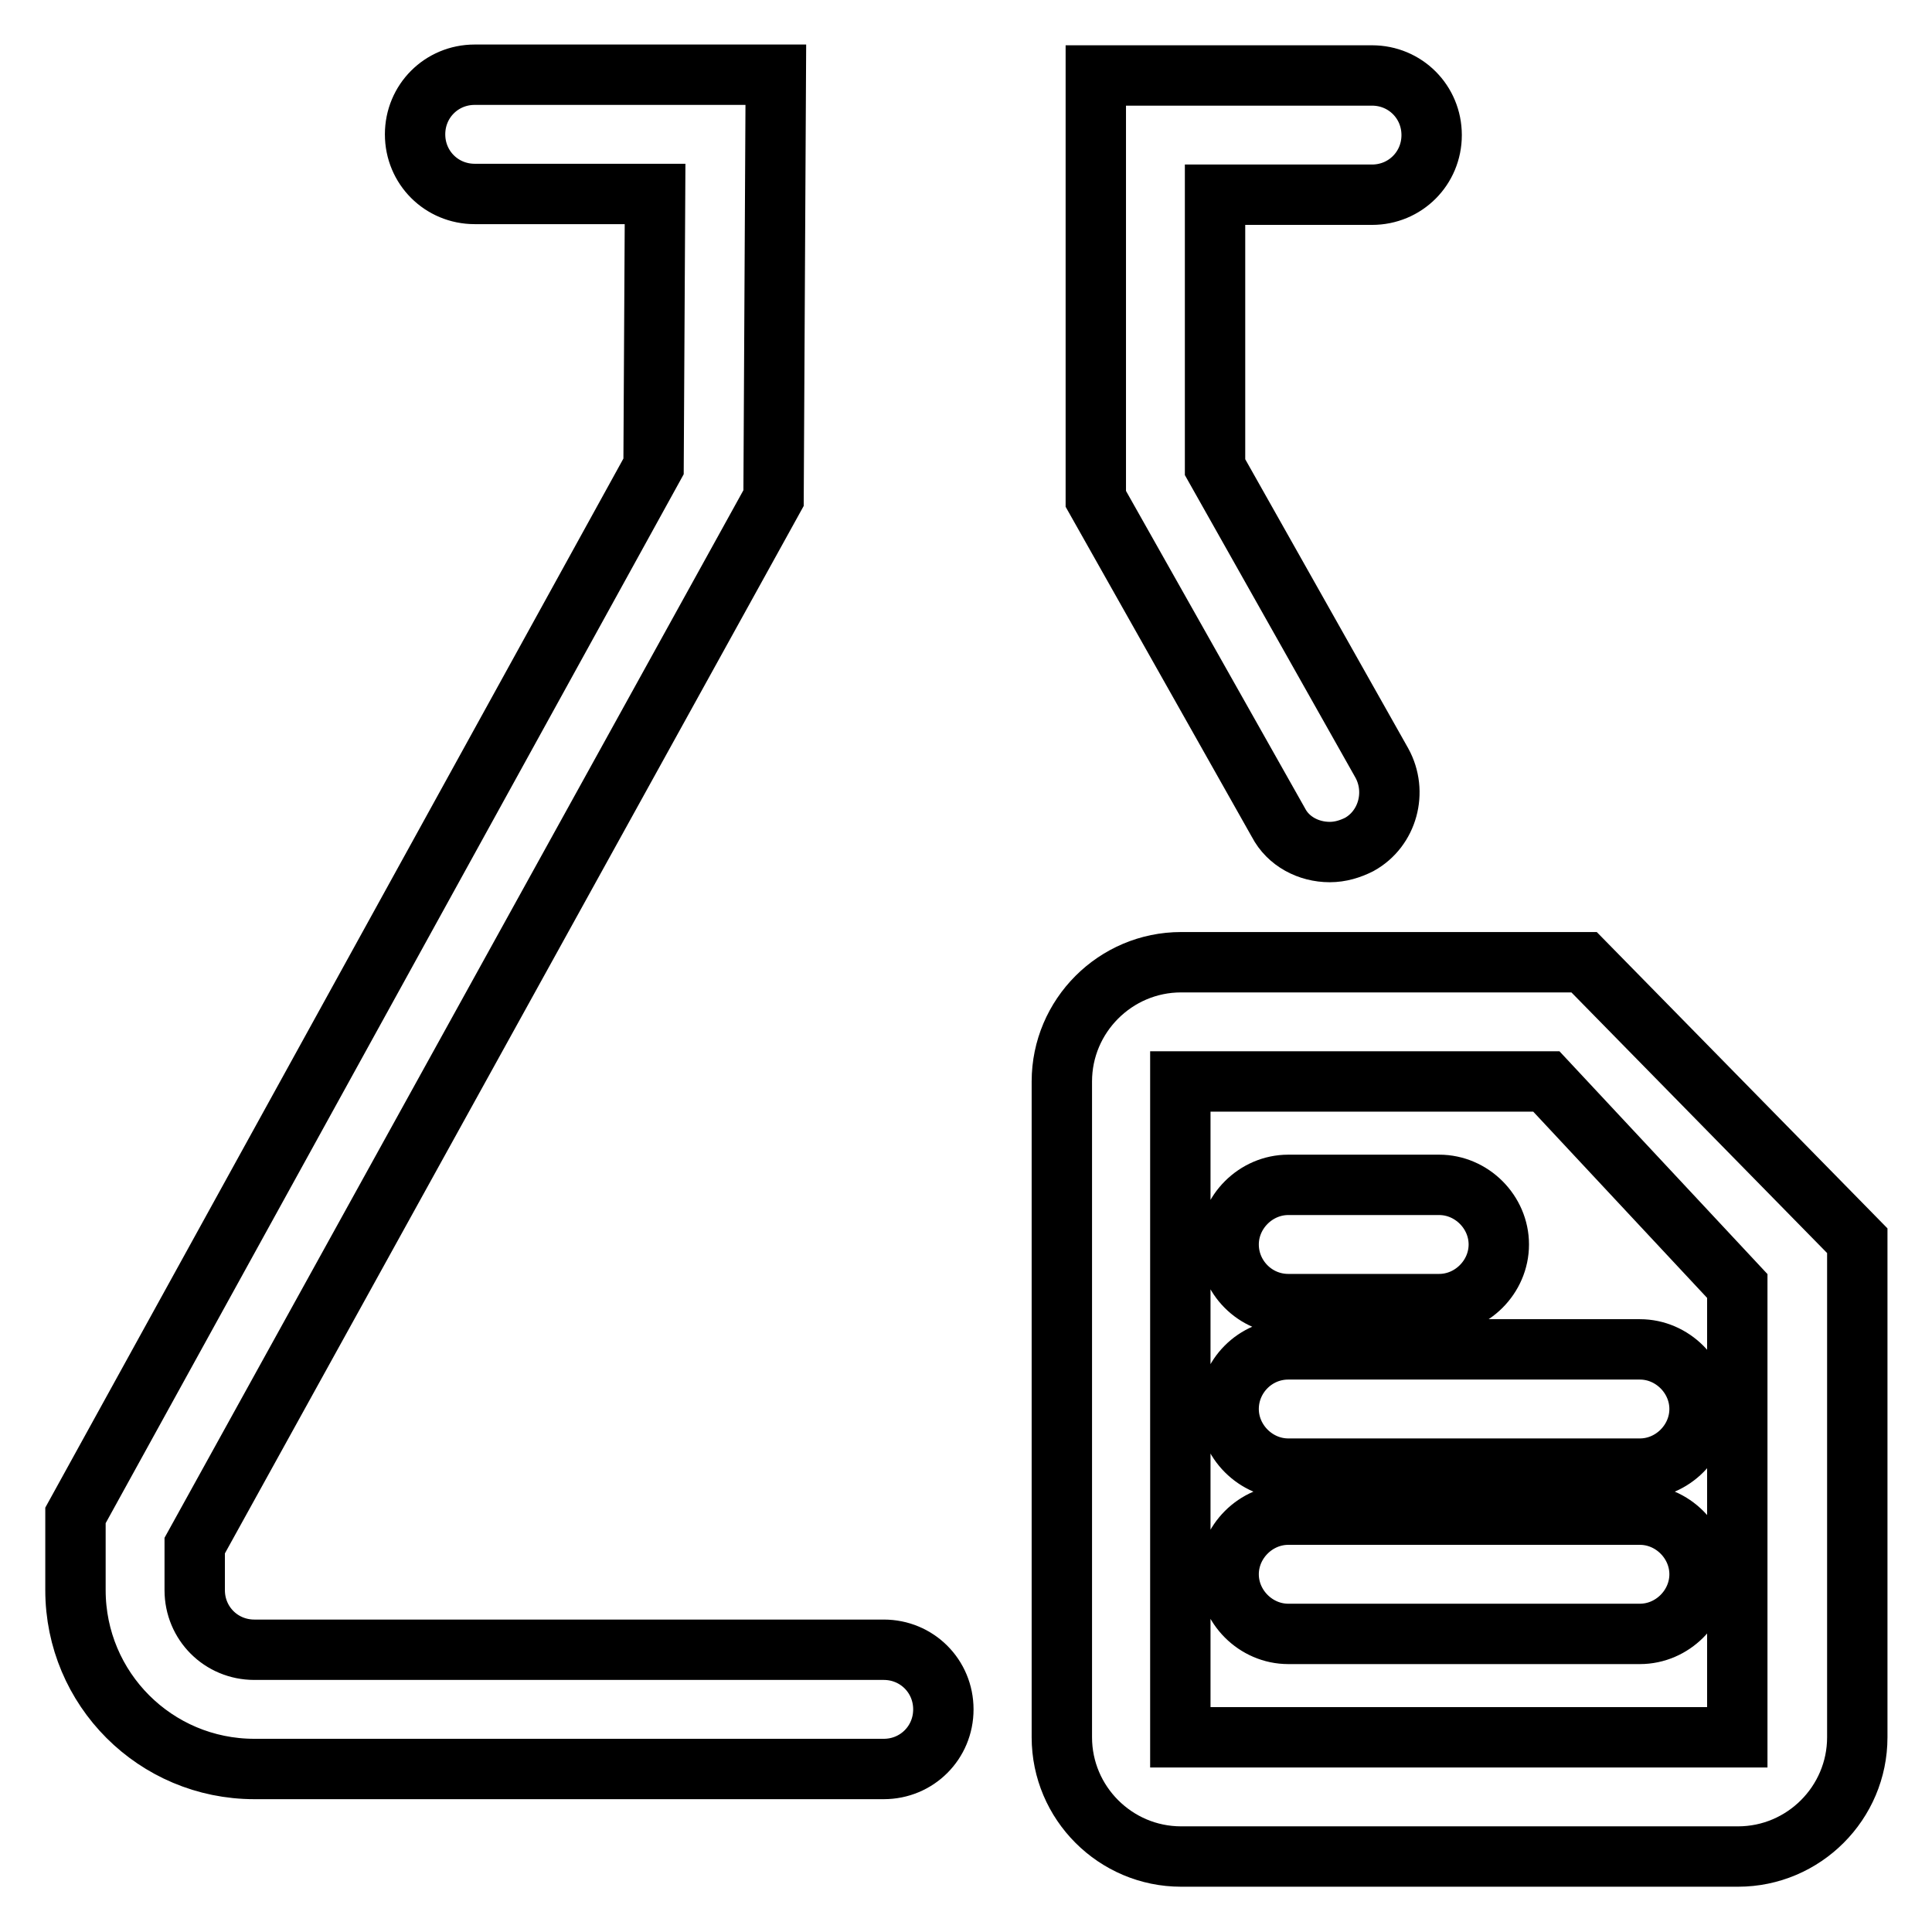 <?xml version="1.0" encoding="utf-8"?>
<!-- Svg Vector Icons : http://www.onlinewebfonts.com/icon -->
<!DOCTYPE svg PUBLIC "-//W3C//DTD SVG 1.1//EN" "http://www.w3.org/Graphics/SVG/1.1/DTD/svg11.dtd">
<svg version="1.1" xmlns="http://www.w3.org/2000/svg" xmlns:xlink="http://www.w3.org/1999/xlink" x="0px" y="0px" viewBox="0 0 256 256" enable-background="new 0 0 256 256" xml:space="preserve">
<g> <path stroke-width="8" fill-opacity="0" stroke="#000000"  d="M117.1,218.6H33.7c-4.4,0-7.9-3.5-7.9-7.9v-5.9l76.7-138.8l0.3-56.1H62.9c-4.4,0-7.9,3.5-7.9,7.9 c0,4.4,3.5,7.9,7.9,7.9h23.9l-0.2,36.1L10,200.8v9.9c0,13.1,10.6,23.7,23.7,23.7h83.4c4.4,0,7.9-3.5,7.9-7.9 S121.5,218.6,117.1,218.6z M176.2,112.9c1.4,0,2.7-0.4,3.9-1c3.8-2.1,5.1-7,3-10.8l-22.1-39.2V25.8h20.8c4.4,0,7.9-3.5,7.9-7.9 c0-4.4-3.5-7.9-7.9-7.9h-36.6v56.1l24.2,42.9C170.7,111.5,173.4,112.9,176.2,112.9L176.2,112.9z M162.8,186.7 c0,4.3,3.6,7.9,7.9,7.9h46.6c4.3,0,7.9-3.6,7.9-7.9c0-4.3-3.6-7.9-7.9-7.9h-46.6C166.3,178.8,162.8,182.4,162.8,186.7z  M217.3,200.7h-46.6c-4.3,0-7.9,3.6-7.9,7.9c0,4.3,3.6,7.9,7.9,7.9h46.6c4.3,0,7.9-3.6,7.9-7.9 C225.2,204.3,221.6,200.7,217.3,200.7z M170.7,172.8h20c4.3,0,7.9-3.6,7.9-7.9s-3.6-7.9-7.9-7.9h-20c-4.3,0-7.9,3.6-7.9,7.9 S166.3,172.8,170.7,172.8z M209.9,127.5h-53.4c-8.7,0-15.8,7.1-15.8,15.8v86.9c0,8.7,7.1,15.8,15.8,15.8h73.8 c8.7,0,15.8-7.1,15.8-15.8v-65.8L209.9,127.5z M230.2,230.2h-73.8v-86.9h48.5l25.3,27.1V230.2z"/></g>
</svg>